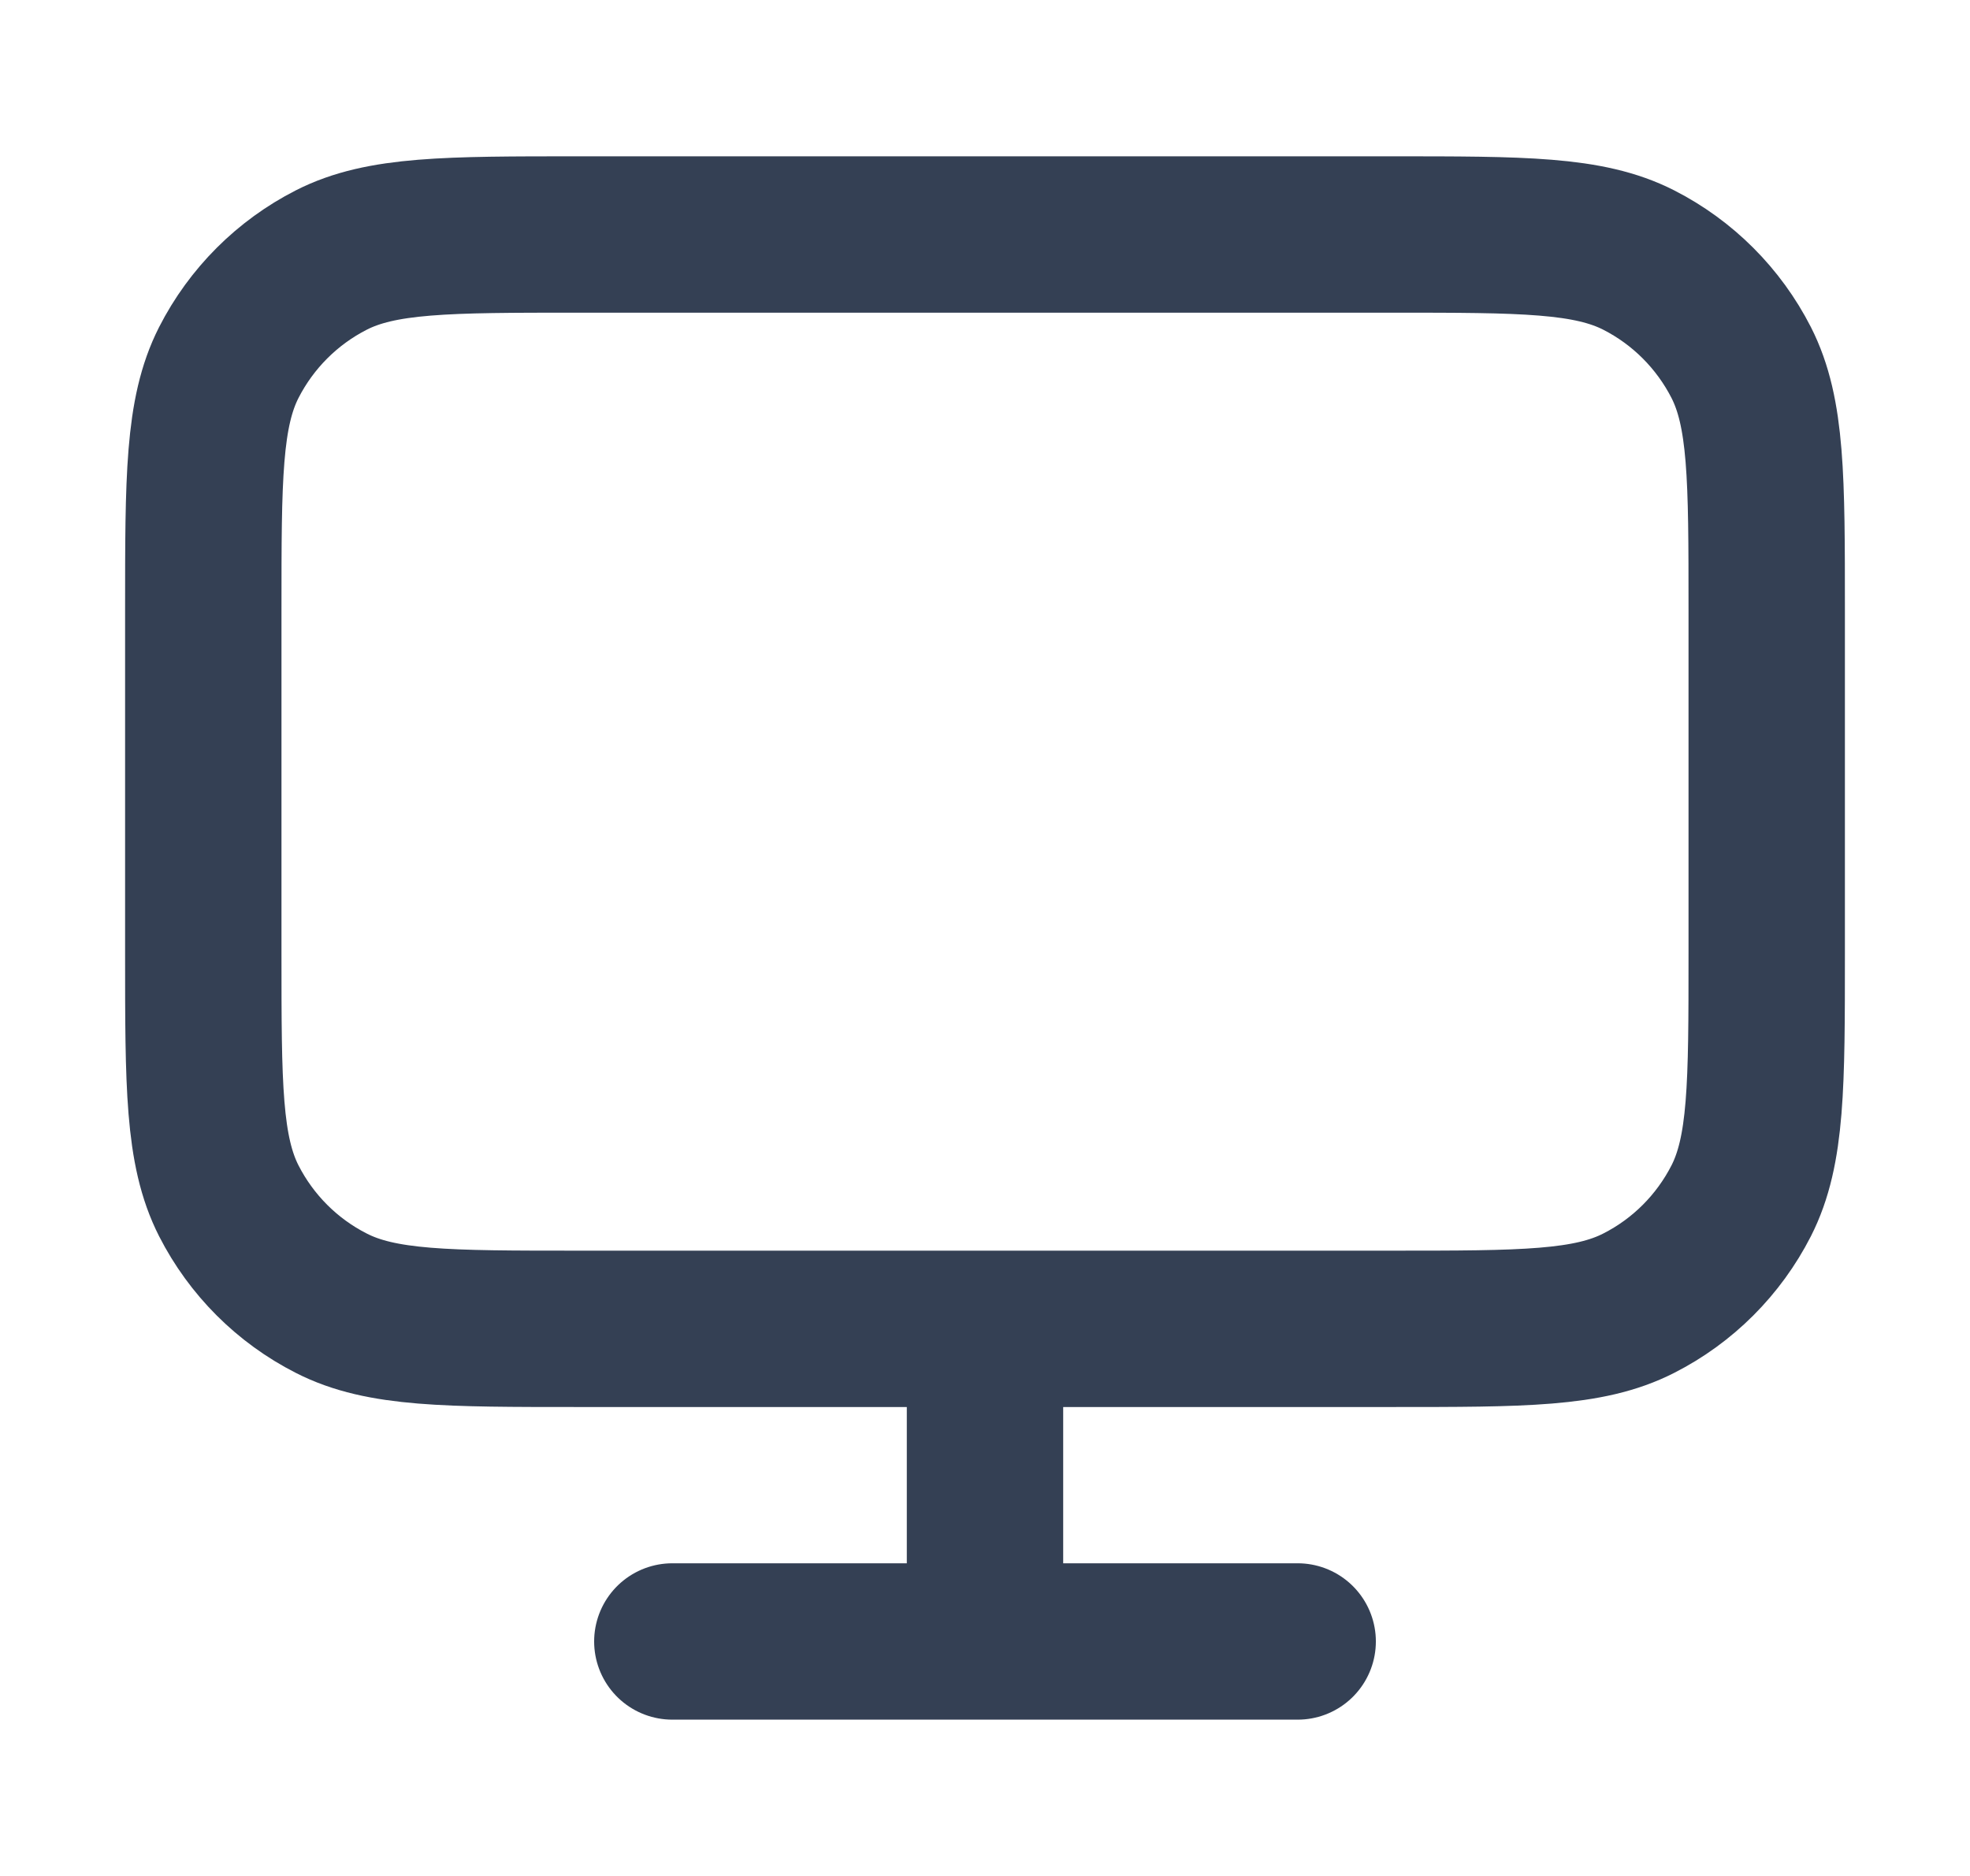 <svg width="21" height="20" viewBox="0 0 21 20" fill="none" xmlns="http://www.w3.org/2000/svg">
<g id="monitor-01">
<path id="Icon" d="M7.167 17.5H13.833M10.5 14.167V17.5M6.167 14.167H14.833C16.233 14.167 16.933 14.167 17.468 13.894C17.939 13.655 18.321 13.272 18.561 12.802C18.833 12.267 18.833 11.567 18.833 10.167V6.5C18.833 5.1 18.833 4.4 18.561 3.865C18.321 3.395 17.939 3.012 17.468 2.772C16.933 2.5 16.233 2.5 14.833 2.5H6.167C4.766 2.5 4.066 2.5 3.532 2.772C3.061 3.012 2.679 3.395 2.439 3.865C2.167 4.4 2.167 5.1 2.167 6.5V10.167C2.167 11.567 2.167 12.267 2.439 12.802C2.679 13.272 3.061 13.655 3.532 13.894C4.066 14.167 4.766 14.167 6.167 14.167Z" stroke="#344054" stroke-width="1.667" stroke-linecap="round" stroke-linejoin="round"/>
</g>
</svg>
